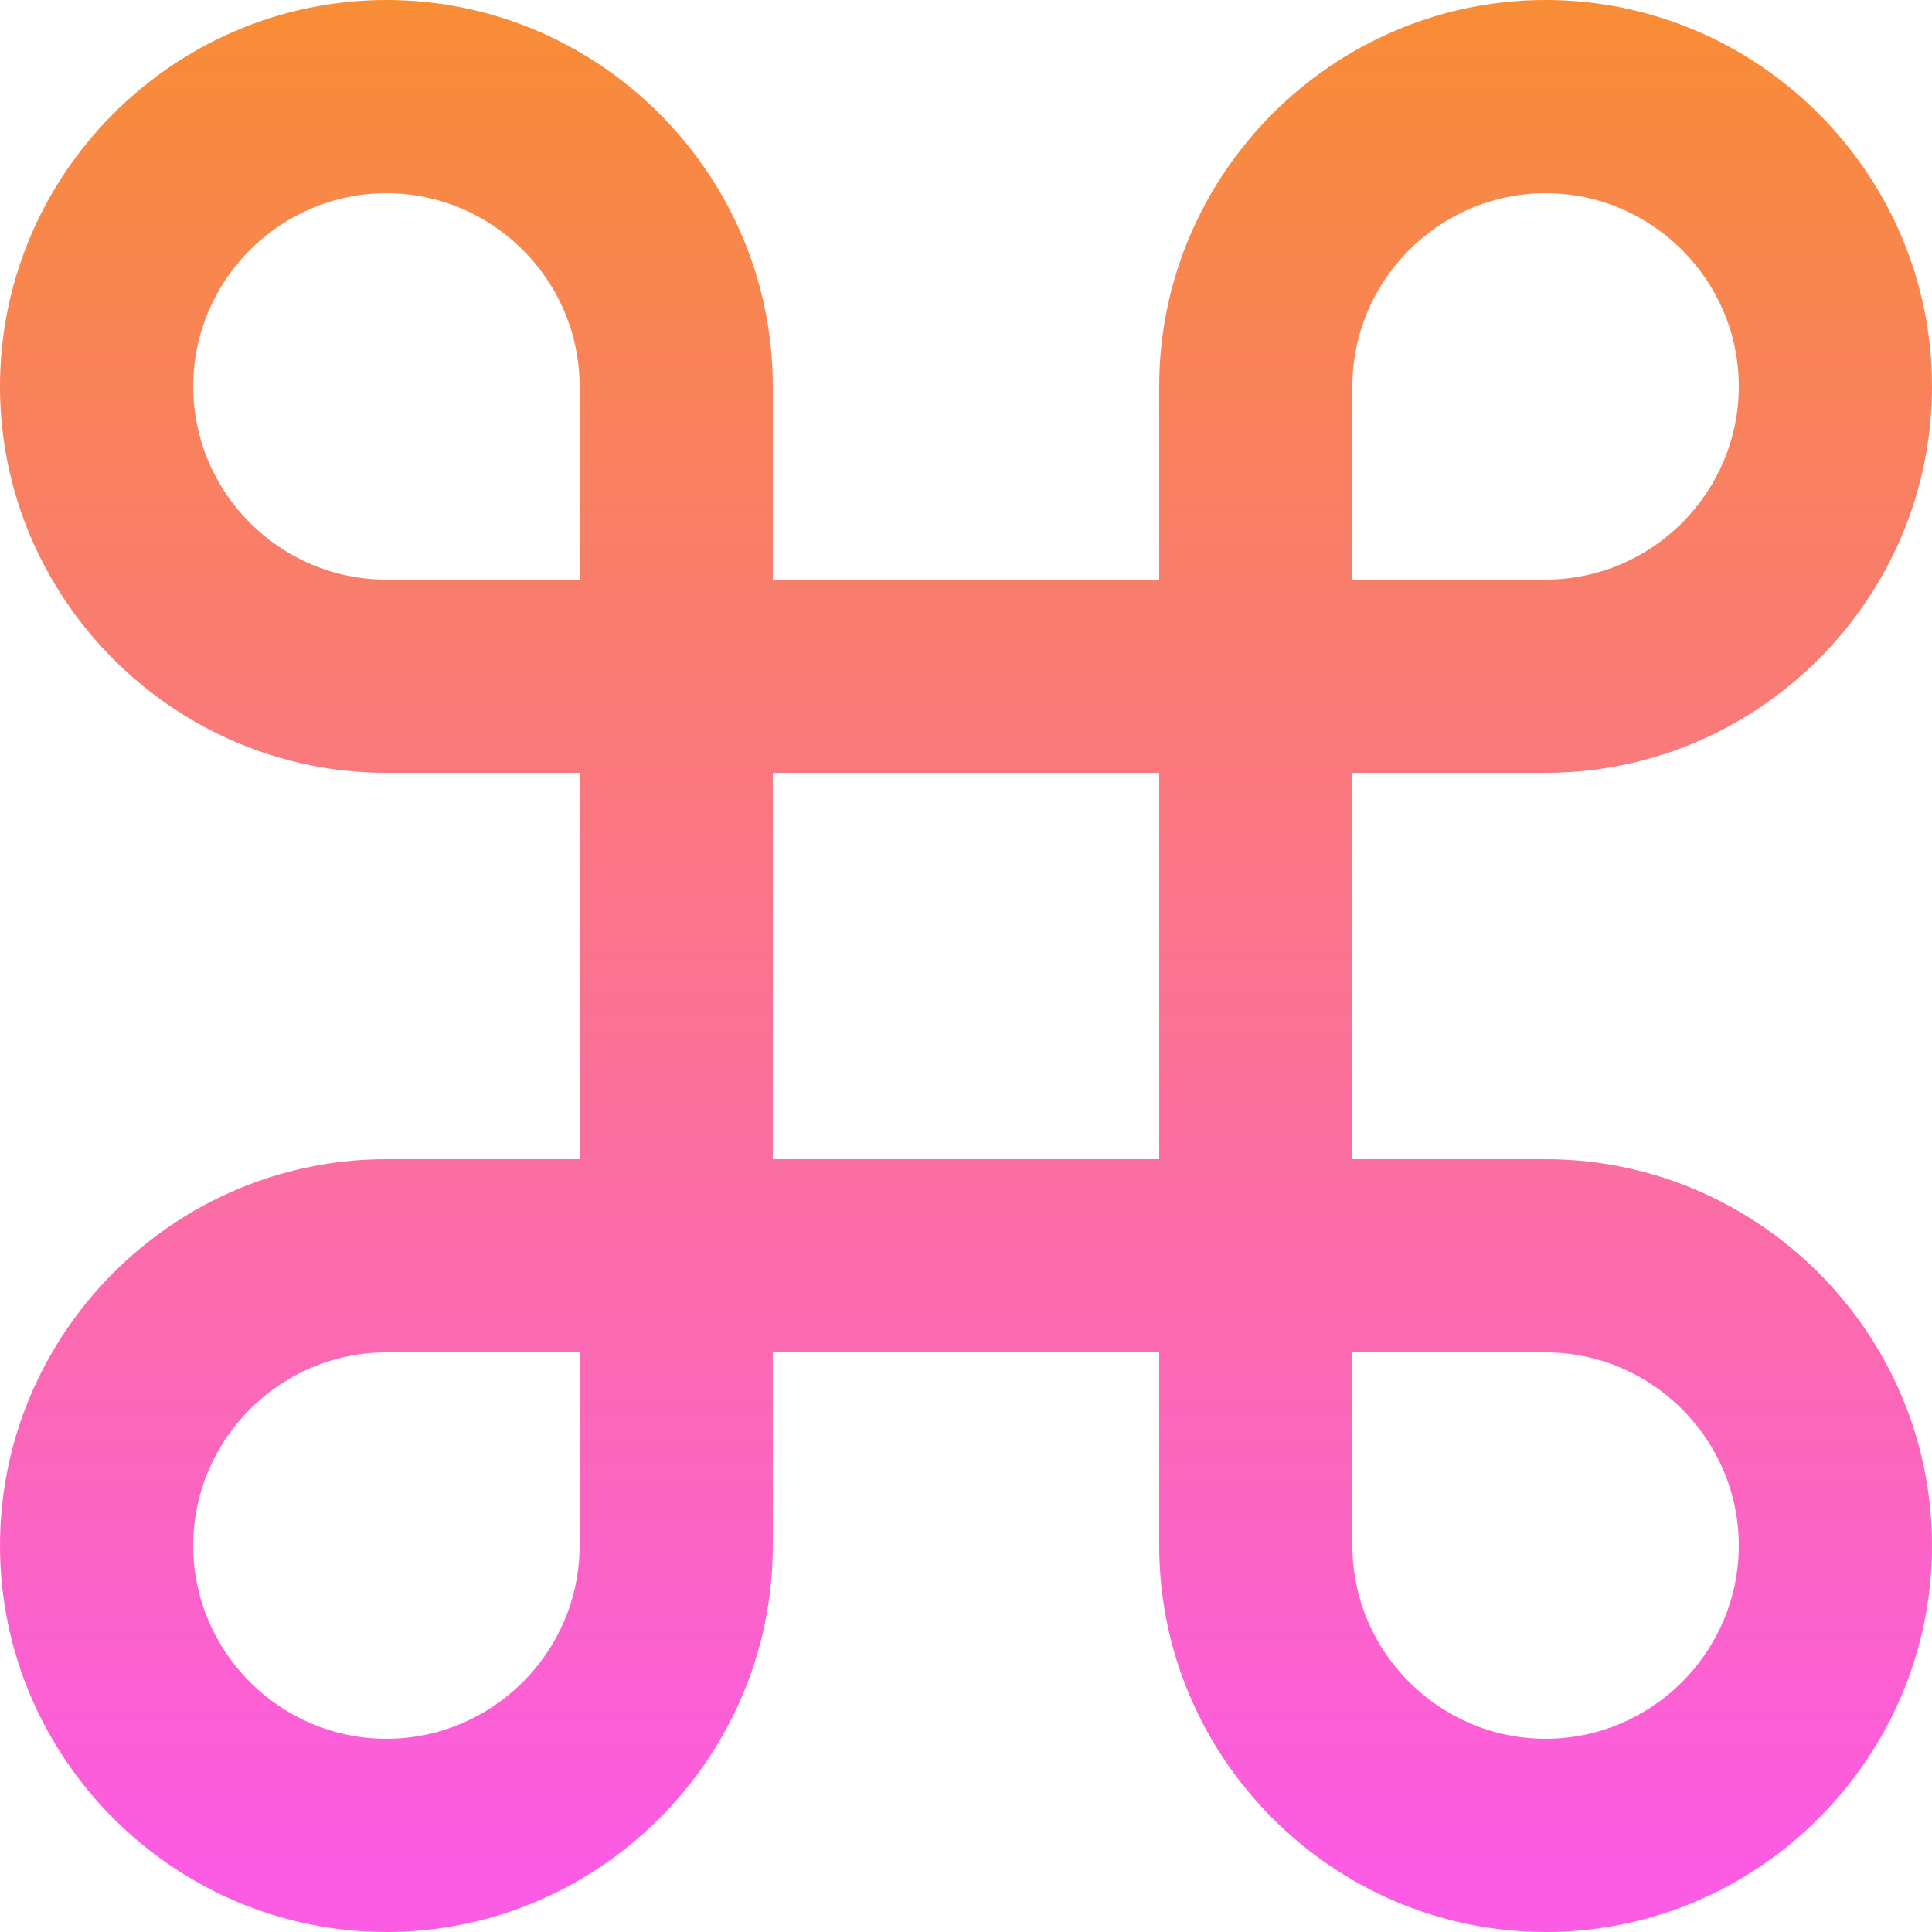 <?xml version="1.0" encoding="UTF-8"?> <svg xmlns="http://www.w3.org/2000/svg" xmlns:xlink="http://www.w3.org/1999/xlink" width="24px" height="24px" viewBox="0 0 24 24"><!-- Generator: Sketch 48.1 (47250) - http://www.bohemiancoding.com/sketch --><title>command</title><desc>Created with Sketch.</desc><defs><linearGradient x1="50%" y1="0%" x2="50%" y2="96.72%" id="linearGradient-1"><stop stop-color="#F88D34" offset="0%"></stop><stop stop-color="#FC5BE4" offset="100%"></stop></linearGradient></defs><g id="Final-Splash" stroke="none" stroke-width="1" fill="none" fill-rule="evenodd" transform="translate(-816, -5005)"><g id="Group-34" transform="translate(0, 3809)" fill="url(#linearGradient-1)" fill-rule="nonzero"><g id="command" transform="translate(816, 1196)"><path d="M19.2,14.4 L16.8,14.4 L16.8,9.6 L19.2,9.6 C21.84,9.6 24,7.44 24,4.8 C24,2.16 21.84,0 19.2,0 C16.56,0 14.4,2.16 14.4,4.8 L14.4,7.2 L9.6,7.2 L9.6,4.8 C9.6,2.16 7.44,0 4.8,0 C2.16,0 0,2.16 0,4.8 C0,7.44 2.16,9.6 4.8,9.6 L7.2,9.6 L7.2,14.4 L4.8,14.4 C2.16,14.4 0,16.56 0,19.2 C0,21.84 2.16,24 4.8,24 C7.44,24 9.6,21.84 9.6,19.2 L9.6,16.8 L14.4,16.8 L14.4,19.2 C14.4,21.84 16.56,24 19.2,24 C21.84,24 24,21.84 24,19.2 C24,16.56 21.84,14.4 19.2,14.4 Z M16.8,4.8 C16.8,3.48 17.88,2.4 19.2,2.4 C20.52,2.4 21.6,3.48 21.6,4.8 C21.6,6.12 20.52,7.2 19.2,7.2 L16.8,7.2 L16.8,4.8 Z M7.2,19.2 C7.2,20.52 6.12,21.6 4.8,21.6 C3.48,21.6 2.4,20.52 2.4,19.2 C2.4,17.88 3.48,16.8 4.8,16.8 L7.2,16.8 L7.2,19.2 Z M7.2,7.2 L4.8,7.2 C3.48,7.2 2.4,6.12 2.4,4.8 C2.4,3.48 3.48,2.4 4.8,2.4 C6.12,2.4 7.2,3.48 7.2,4.8 L7.2,7.2 Z M14.4,14.4 L9.6,14.4 L9.6,9.6 L14.4,9.6 L14.4,14.4 Z M19.2,21.6 C17.88,21.6 16.8,20.52 16.8,19.2 L16.8,16.8 L19.2,16.8 C20.52,16.8 21.6,17.88 21.6,19.2 C21.6,20.52 20.52,21.6 19.2,21.6 Z" id="Shape"></path></g></g></g></svg> 